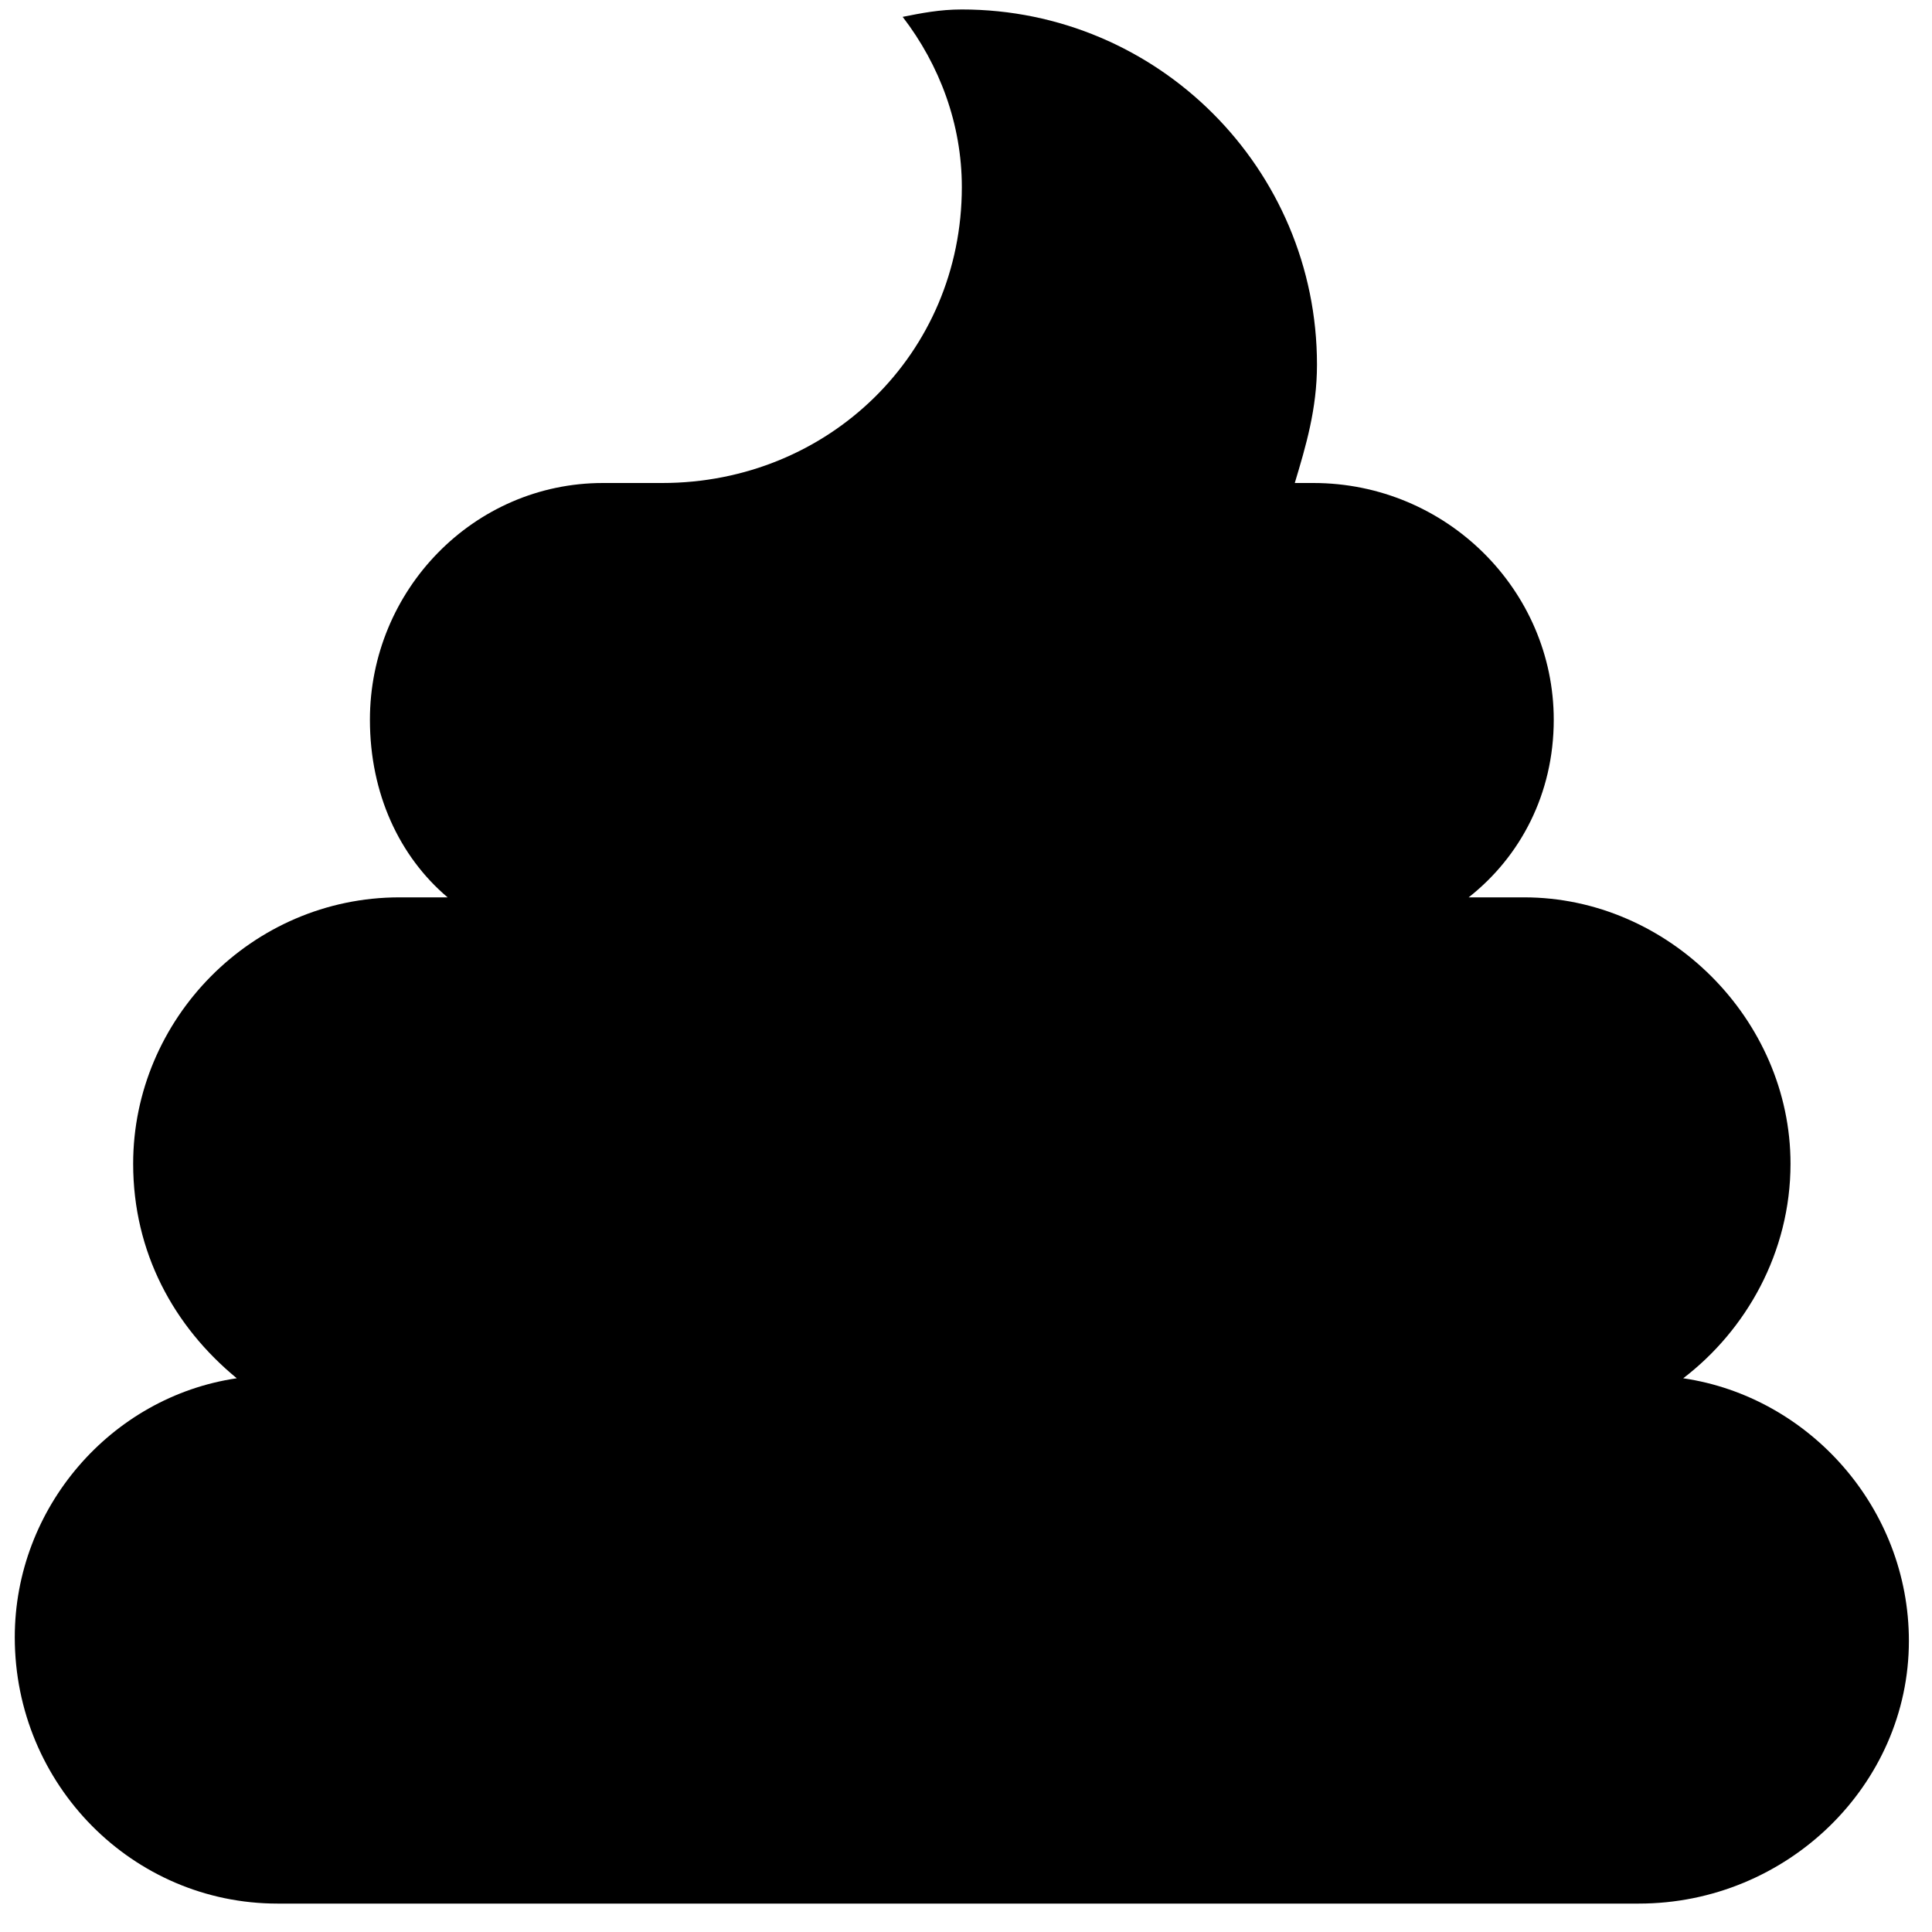 <svg width="51" height="51" viewBox="0 0 51 51" fill="none" xmlns="http://www.w3.org/2000/svg">
<path d="M50.39 43.316C50.39 47.125 47.168 50.25 43.261 50.25H7.324C3.515 50.25 0.39 47.125 0.39 43.219C0.39 39.801 2.929 36.871 6.25 36.383C4.589 35.016 3.515 33.062 3.515 30.719C3.515 26.91 6.64 23.688 10.546 23.688H11.816C10.546 22.613 9.765 20.953 9.765 19C9.765 15.582 12.5 12.75 15.918 12.75H17.48C21.875 12.75 25.39 9.332 25.39 4.938C25.39 3.277 24.804 1.715 23.828 0.445C24.316 0.348 24.804 0.25 25.39 0.25C30.566 0.25 34.765 4.449 34.765 9.625C34.765 10.797 34.472 11.773 34.179 12.75H34.668C38.183 12.75 41.015 15.582 41.015 19C41.015 20.953 40.136 22.613 38.769 23.688H40.234C44.043 23.688 47.265 26.91 47.265 30.719C47.265 33.062 46.093 35.113 44.433 36.383C47.754 36.871 50.39 39.801 50.39 43.316Z" fill="black"/>
</svg>
